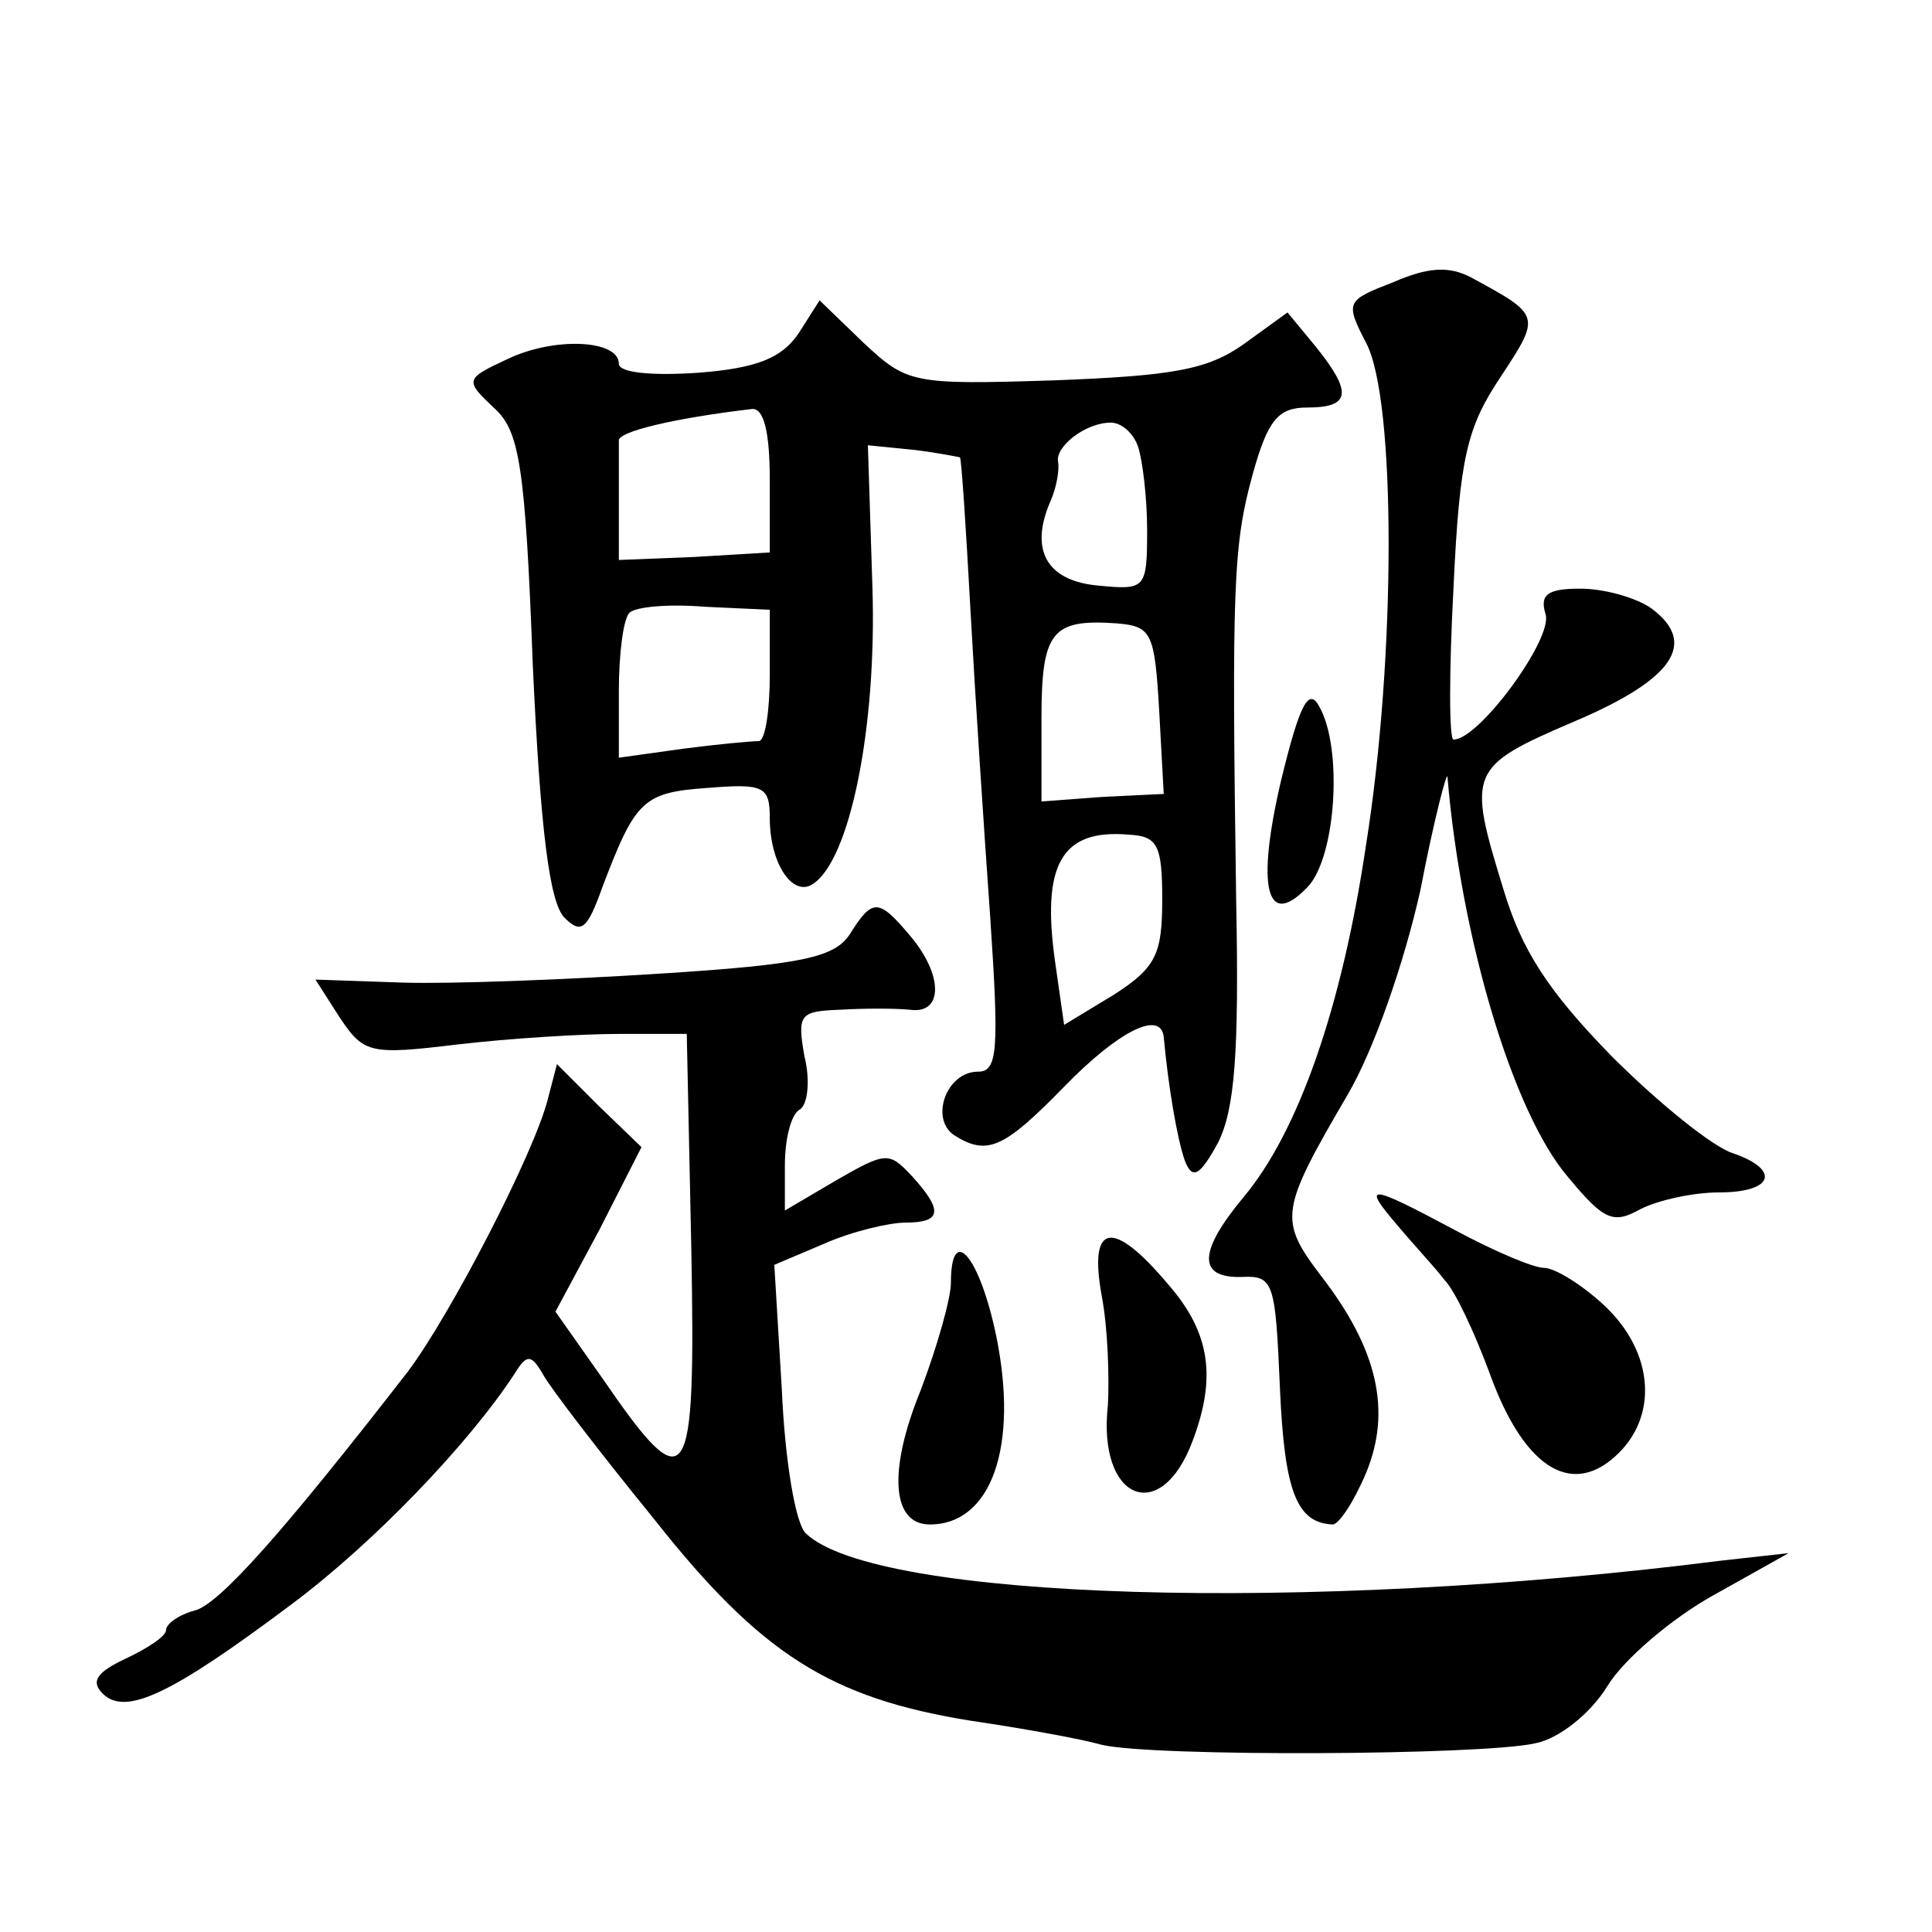 <?xml version="1.0" standalone="no"?>
<!DOCTYPE svg PUBLIC "-//W3C//DTD SVG 20010904//EN"
 "http://www.w3.org/TR/2001/REC-SVG-20010904/DTD/svg10.dtd">
<svg version="1.0" xmlns="http://www.w3.org/2000/svg"
 width="128pt" height="128pt" viewBox="0 0 128 128"
 preserveAspectRatio="xMidYMid meet">
<g transform="translate(0,128) scale(0.1,-0.1)"
fill="#0" stroke="none">
<path d="M923 1093 c-31 -12 -32 -13 -18 -40 20 -37 20 -208 0 -333 -16 -108 -45
-190 -81 -233 -30 -36 -31 -54 -1 -53 21 1 22 -4 25 -74 3 -68 11 -89 35 -90 4
0 14 15 22 34 17 41 8 82 -30 131 -28 37 -27 43 18 120 17 29 37 86 48 135 9 47
18 81 18 75 9 -106 43 -222 80 -265 24 -29 30 -31 48 -21 12 6 35 11 52 11 36 0
41 15 9 26 -13 4 -49 33 -80 64 -43 44 -60 71 -72 111 -24 78 -23 81 47 111 66
28 82 52 51 75 -10 7 -31 13 -47 13 -22 0 -27 -4 -23 -17 5 -16 -44 -83 -61 -83
-3 0 -3 45 0 101 4 86 9 106 31 139 27 41 27 41 -19 66 -15 8 -29 7 -52 -3z M529
1059 c-11 -16 -27 -23 -67 -26 -30 -2 -52 0 -52 6 0 16 -43 18 -74 3 -28 -13 -28
-14 -9 -32 17 -15 21 -37 26 -171 5 -108 11 -157 21 -167 11 -11 15 -8 25 20 22
58 27 63 70 66 37 3 41 1 41 -20 0 -30 15 -52 28 -44 25 15 43 104 40 197 l-3 94
30 -3 c17 -2 31 -5 31 -5 1 -1 4 -47 7 -102 3 -55 9 -146 13 -202 6 -89 5 -103
-8 -103 -21 0 -32 -31 -16 -42 22 -14 33 -9 73 32 36 37 64 51 66 33 3 -33 9 -68
14 -82 5 -13 10 -10 22 12 11 22 14 59 12 160 -3 209 -2 236 11 283 10 36 17 44
36 44 29 0 30 10 6 40 l-19 23 -29 -21 c-24 -17 -47 -21 -126 -24 -94 -3 -97 -2
-126 25 l-29 28 -14 -22z m-19 -97 l0 -48 -50 -3 -50 -2 0 36 c0 19 0 38 0 43 -1
6 37 15 88 21 8 1 12 -15 12 -47z m244 22 c3 -9 6 -34 6 -55 0 -39 -1 -40 -32 -37
-35 3 -46 24 -32 56 4 9 6 21 5 26 -2 10 18 26 35 26 7 0 15 -7 18 -16z m-244 -151
c0 -24 -3 -43 -7 -44 -5 0 -27 -2 -50 -5 l-43 -6 0 44 c0 25 3 48 7 52 4 4 26 6
50 4 l43 -2 0 -43z m258 -24 l3 -55 -41 -2 -40 -3 0 55 c0 58 7 66 50 63 23 -2
25 -6 28 -58z m2 -125 c0 -36 -4 -45 -32 -63 l-33 -20 -6 42 c-9 64 4 88 49 84
19 -1 22 -7 22 -43z M849 764 c-17 -72 -10 -100 17 -72 19 19 24 92 8 120 -7 13
-13 1 -25 -48z M563 661 c-10 -15 -30 -20 -125 -26 -62 -4 -139 -7 -171 -6 l-58
2 16 -25 c16 -24 20 -25 78 -18 34 4 82 7 107 7 l45 0 3 -142 c3 -161 -2 -169 -59
-86 l-31 44 29 54 28 55 -28 27 -28 28 -6 -23 c-9 -36 -65 -144 -93 -181 -83 -107
-125 -154 -141 -158 -11 -3 -19 -9 -19 -13 0 -4 -12 -12 -27 -19 -19 -9 -23 -15
-15 -23 15 -15 45 -1 125 59 55 41 118 107 148 153 8 13 11 13 19 -1 5 -9 38 -52
73 -95 71 -90 117 -119 210 -134 34 -5 73 -12 87 -16 34 -8 252 -7 287 1 16 3 37
20 48 38 11 18 43 45 70 60 l50 28 -45 -5 c-275 -35 -560 -26 -606 18 -7 6 -14
49 -16 95 l-5 83 33 14 c18 8 43 14 54 14 24 0 25 8 4 31 -15 16 -17 16 -50 -3
l-34 -20 0 30 c0 17 4 34 10 37 5 3 7 19 3 35 -5 28 -3 30 23 31 16 1 37 1 47 0
22 -3 22 23 0 49 -21 25 -25 25 -40 1z M926 468 c10 -12 25 -28 31 -36 7 -7 20
-35 30 -62 22 -61 53 -82 83 -55 29 26 26 69 -7 100 -15 14 -33 25 -40 25 -7 0
-33 11 -59 25 -58 31 -62 31 -38 3z M730 421 c4 -21 5 -54 4 -72 -7 -63 35 -80
56 -24 16 42 12 72 -16 104 -37 44 -53 41 -44 -8z M630 430 c0 -10 -9 -42 -20 -71
-22 -54 -19 -89 6 -89 41 0 59 52 44 125 -11 53 -30 75 -30 35z"/>
</g>
</svg>

